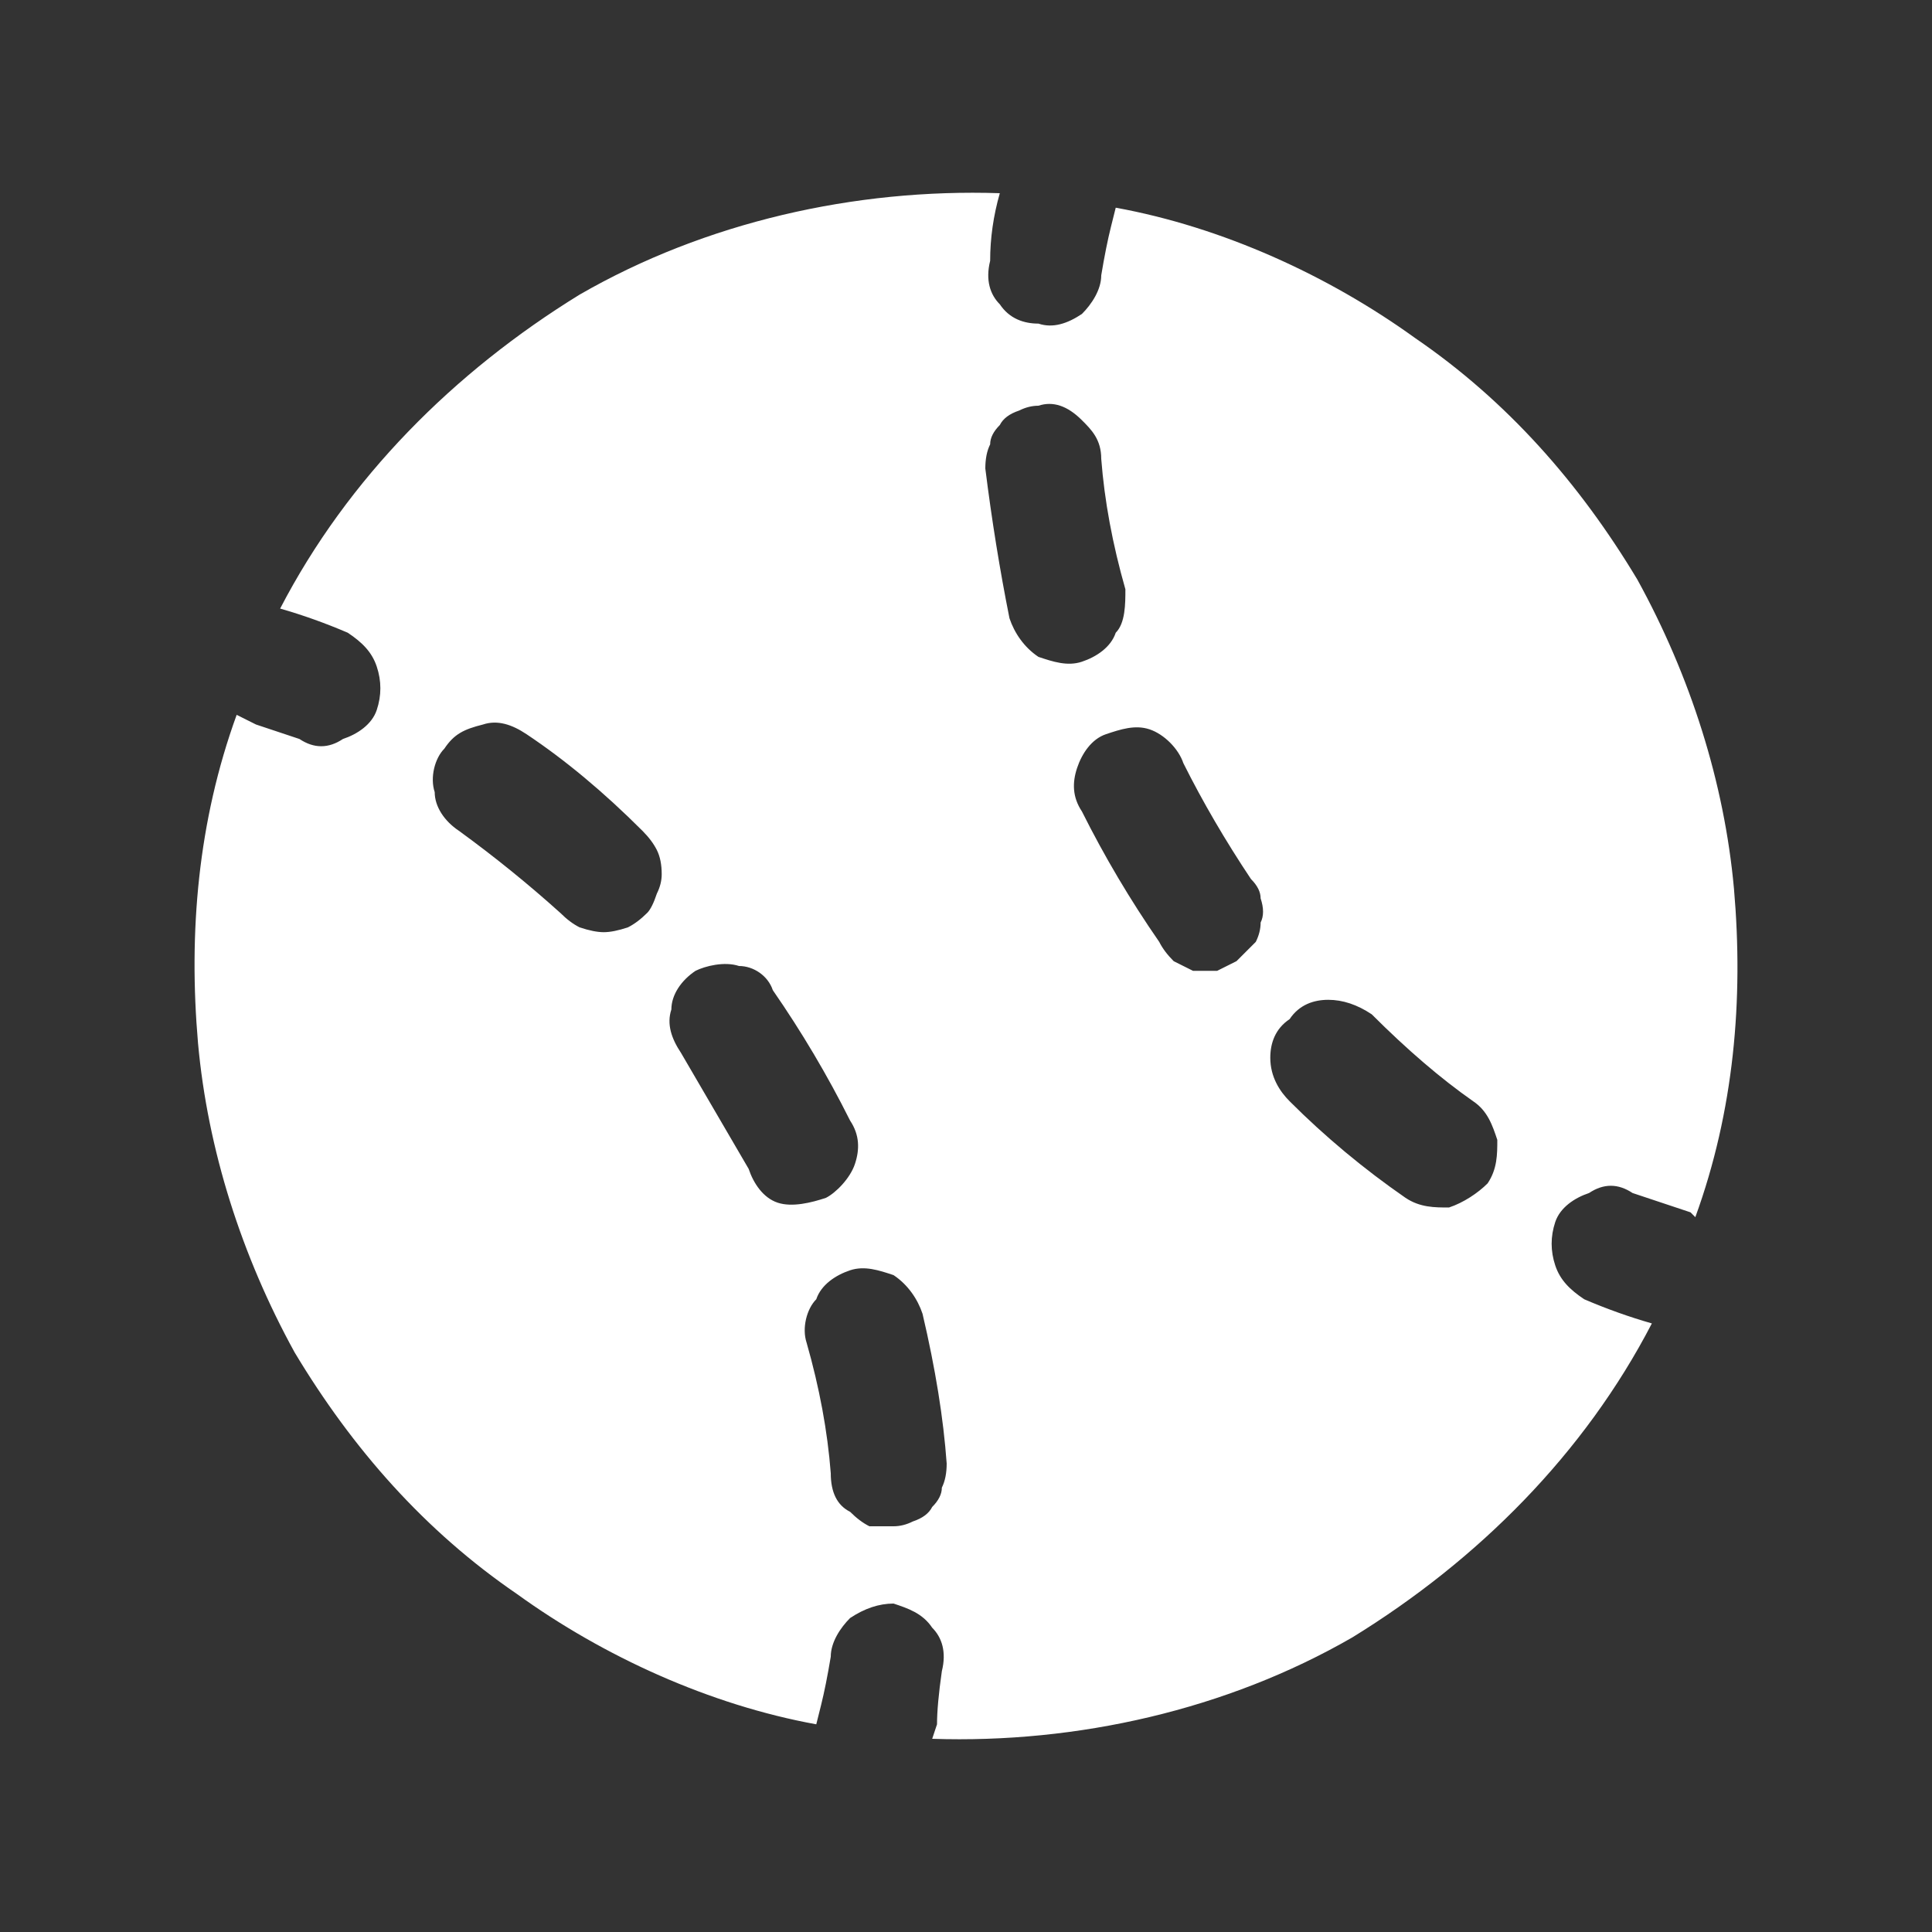 <svg version="1.2" xmlns="http://www.w3.org/2000/svg" viewBox="0 0 40 40" width="40" height="40">
	<rect x="0" y="0" width="40" height="40" fill="#333333" stroke="none"/>
	<title>Property 1=baseball-svg</title>
	<style>
		.s0 { fill: #ffffff } 
	</style>
	<path fill-rule="evenodd" class="s0" d="m22.8 5.7q0.1-0.6 0.2-1l0.1-0.4c2.2 0.4 4.4 1.4 6.2 2.7 1.9 1.3 3.4 3 4.6 5 1.1 2 1.8 4.2 2 6.4 0.2 2.3 0 4.6-0.8 6.8l-0.1-0.1q-0.6-0.2-1.2-0.4c-0.3-0.2-0.6-0.2-0.9 0-0.3 0.1-0.6 0.3-0.7 0.6-0.1 0.3-0.1 0.6 0 0.9 0.1 0.3 0.3 0.5 0.6 0.7q0.7 0.3 1.4 0.5c-1.4 2.7-3.6 4.9-6.2 6.5-2.6 1.5-5.7 2.2-8.7 2.1l0.1-0.3q0-0.4 0.1-1.1c0.1-0.4 0-0.7-0.2-0.9-0.2-0.3-0.5-0.4-0.8-0.5-0.3 0-0.6 0.1-0.9 0.3-0.2 0.2-0.4 0.5-0.4 0.8q-0.1 0.6-0.2 1l-0.1 0.4c-2.2-0.4-4.4-1.4-6.2-2.7-1.9-1.3-3.4-3-4.6-5-1.1-2-1.8-4.2-2-6.4-0.2-2.3 0-4.6 0.8-6.8l0.4 0.2q0.3 0.1 0.9 0.3c0.3 0.2 0.6 0.2 0.9 0 0.3-0.1 0.6-0.3 0.7-0.6 0.1-0.3 0.1-0.6 0-0.9-0.1-0.3-0.3-0.5-0.6-0.7q-0.7-0.3-1.4-0.5c1.4-2.7 3.6-4.9 6.2-6.5 2.6-1.5 5.7-2.2 8.7-2.1q-0.2 0.7-0.2 1.4c-0.1 0.4 0 0.7 0.2 0.9 0.2 0.3 0.5 0.4 0.8 0.4 0.3 0.1 0.6 0 0.9-0.2 0.2-0.2 0.4-0.5 0.4-0.8zm-1.7 2.8q-0.3 0.1-0.4 0.3-0.2 0.2-0.2 0.4-0.1 0.2-0.1 0.5 0.2 1.6 0.5 3.1c0.1 0.3 0.3 0.6 0.6 0.8 0.3 0.1 0.6 0.2 0.9 0.1 0.3-0.1 0.6-0.3 0.7-0.6 0.2-0.2 0.2-0.6 0.2-0.9q-0.4-1.4-0.5-2.7c0-0.4-0.2-0.6-0.4-0.8-0.3-0.3-0.6-0.4-0.9-0.3q-0.2 0-0.4 0.1zm-12.1 7.9c0 0.3 0.2 0.6 0.5 0.8q1.1 0.8 2.1 1.7 0.2 0.2 0.4 0.3 0.3 0.1 0.5 0.1 0.2 0 0.5-0.1 0.2-0.1 0.4-0.3 0.1-0.1 0.2-0.4 0.1-0.2 0.1-0.4 0-0.3-0.1-0.5-0.1-0.2-0.3-0.4-1.2-1.2-2.4-2c-0.3-0.2-0.6-0.3-0.9-0.2-0.4 0.1-0.6 0.2-0.8 0.5-0.2 0.2-0.3 0.6-0.2 0.9zm13.9-1.2c-0.3 0.1-0.5 0.4-0.6 0.7-0.1 0.3-0.1 0.6 0.1 0.9q0.7 1.4 1.6 2.7 0.1 0.2 0.3 0.4 0.2 0.1 0.4 0.2 0.3 0 0.5 0 0.2-0.1 0.4-0.2 0.2-0.2 0.4-0.4 0.1-0.2 0.1-0.4 0.1-0.2 0-0.5 0-0.2-0.2-0.4-0.8-1.2-1.4-2.4c-0.1-0.3-0.4-0.6-0.7-0.7-0.3-0.1-0.6 0-0.9 0.1zm-9 5.7c-0.1 0.3 0 0.6 0.2 0.9q0.7 1.2 1.4 2.4c0.1 0.3 0.3 0.6 0.6 0.7 0.3 0.1 0.7 0 1-0.1 0.2-0.1 0.5-0.4 0.6-0.7 0.1-0.3 0.1-0.6-0.1-0.9q-0.7-1.4-1.6-2.7c-0.1-0.3-0.4-0.5-0.7-0.5-0.3-0.1-0.7 0-0.9 0.1-0.3 0.2-0.5 0.5-0.5 0.8zm12.4 1c0 0.4 0.2 0.7 0.4 0.9q1.1 1.1 2.4 2c0.3 0.2 0.6 0.2 0.9 0.2 0.3-0.1 0.6-0.3 0.8-0.5 0.2-0.3 0.2-0.6 0.2-0.9-0.1-0.3-0.2-0.6-0.5-0.8q-1-0.7-2.1-1.8c-0.3-0.2-0.6-0.3-0.9-0.3-0.3 0-0.6 0.1-0.8 0.4-0.3 0.2-0.4 0.5-0.4 0.8zm-9.4 5c-0.2 0.2-0.3 0.6-0.2 0.9q0.4 1.4 0.5 2.7 0 0.3 0.1 0.5 0.1 0.2 0.3 0.3 0.2 0.2 0.4 0.3 0.3 0 0.5 0 0.2 0 0.4-0.1 0.3-0.1 0.4-0.3 0.2-0.2 0.2-0.4 0.1-0.2 0.1-0.5-0.1-1.4-0.5-3.1c-0.1-0.3-0.3-0.6-0.6-0.8-0.3-0.1-0.6-0.2-0.9-0.1-0.3 0.1-0.6 0.3-0.7 0.6z"/>
</svg>
